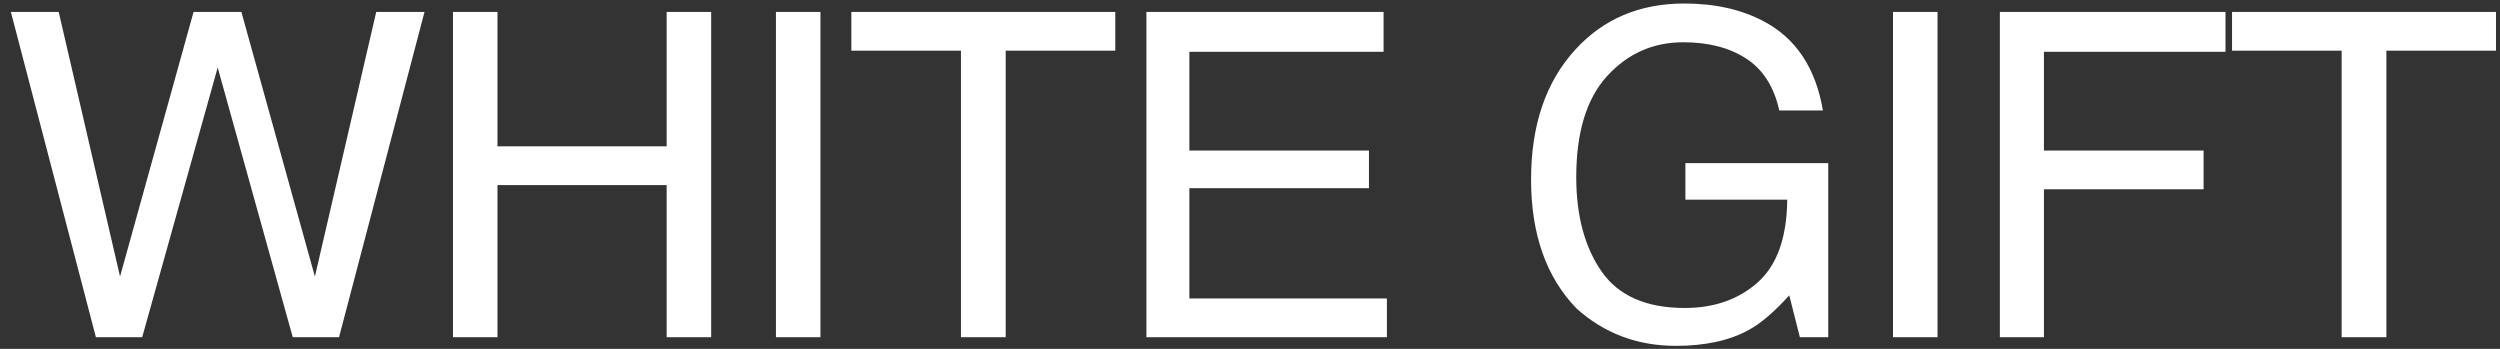 <svg viewBox="0 0 215 30" fill="none" xmlns="http://www.w3.org/2000/svg">
<rect x="0" y="0" width="215" height="30" fill="#333333" stroke="none"/>
<path d="M5.048 1.026L10.323 23.782L16.646 1.026H20.759L27.081 23.782L32.356 1.026H36.508L29.157 29H25.177L18.721 5.806L12.228 29H8.248L0.935 1.026H5.048Z" fill="white"/>
<path d="M38.956 1.026H42.783V12.585H57.332V1.026H61.16V29H57.332V15.918H42.783V29H38.956V1.026Z" fill="white"/>
<path d="M66.731 1.026H70.559V29H66.731V1.026Z" fill="white"/>
<path d="M95.915 1.026V4.358H86.489V29H82.642V4.358H73.216V1.026H95.915Z" fill="white"/>
<path d="M98.592 1.026H118.987V4.454H102.286V12.947H117.73V16.184H102.286V25.668H119.273V29H98.592V1.026Z" fill="white"/>
<path d="M144.85 0.302C147.478 0.302 149.75 0.81 151.667 1.826C154.447 3.286 156.149 5.844 156.771 9.5H153.019C152.562 7.456 151.616 5.971 150.182 5.044C148.747 4.104 146.938 3.635 144.755 3.635C142.165 3.635 139.981 4.606 138.204 6.548C136.439 8.491 135.557 11.385 135.557 15.232C135.557 18.558 136.287 21.269 137.747 23.363C139.207 25.445 141.587 26.486 144.888 26.486C147.414 26.486 149.503 25.756 151.153 24.296C152.816 22.824 153.667 20.45 153.705 17.174H144.945V14.032H157.228V29H154.79L153.876 25.401C152.594 26.81 151.458 27.788 150.467 28.334C148.804 29.273 146.691 29.743 144.126 29.743C140.813 29.743 137.963 28.67 135.576 26.524C132.973 23.833 131.672 20.139 131.672 15.441C131.672 10.757 132.942 7.031 135.481 4.263C137.893 1.623 141.016 0.302 144.85 0.302Z" fill="white"/>
<path d="M162.799 1.026H166.627V29H162.799V1.026Z" fill="white"/>
<path d="M171.988 1.026H191.393V4.454H175.778V12.947H189.508V16.279H175.778V29H171.988V1.026Z" fill="white"/>
<path d="M214.655 1.026V4.358H205.229V29H201.382V4.358H191.956V1.026H214.655Z" fill="white"/>
</svg>
